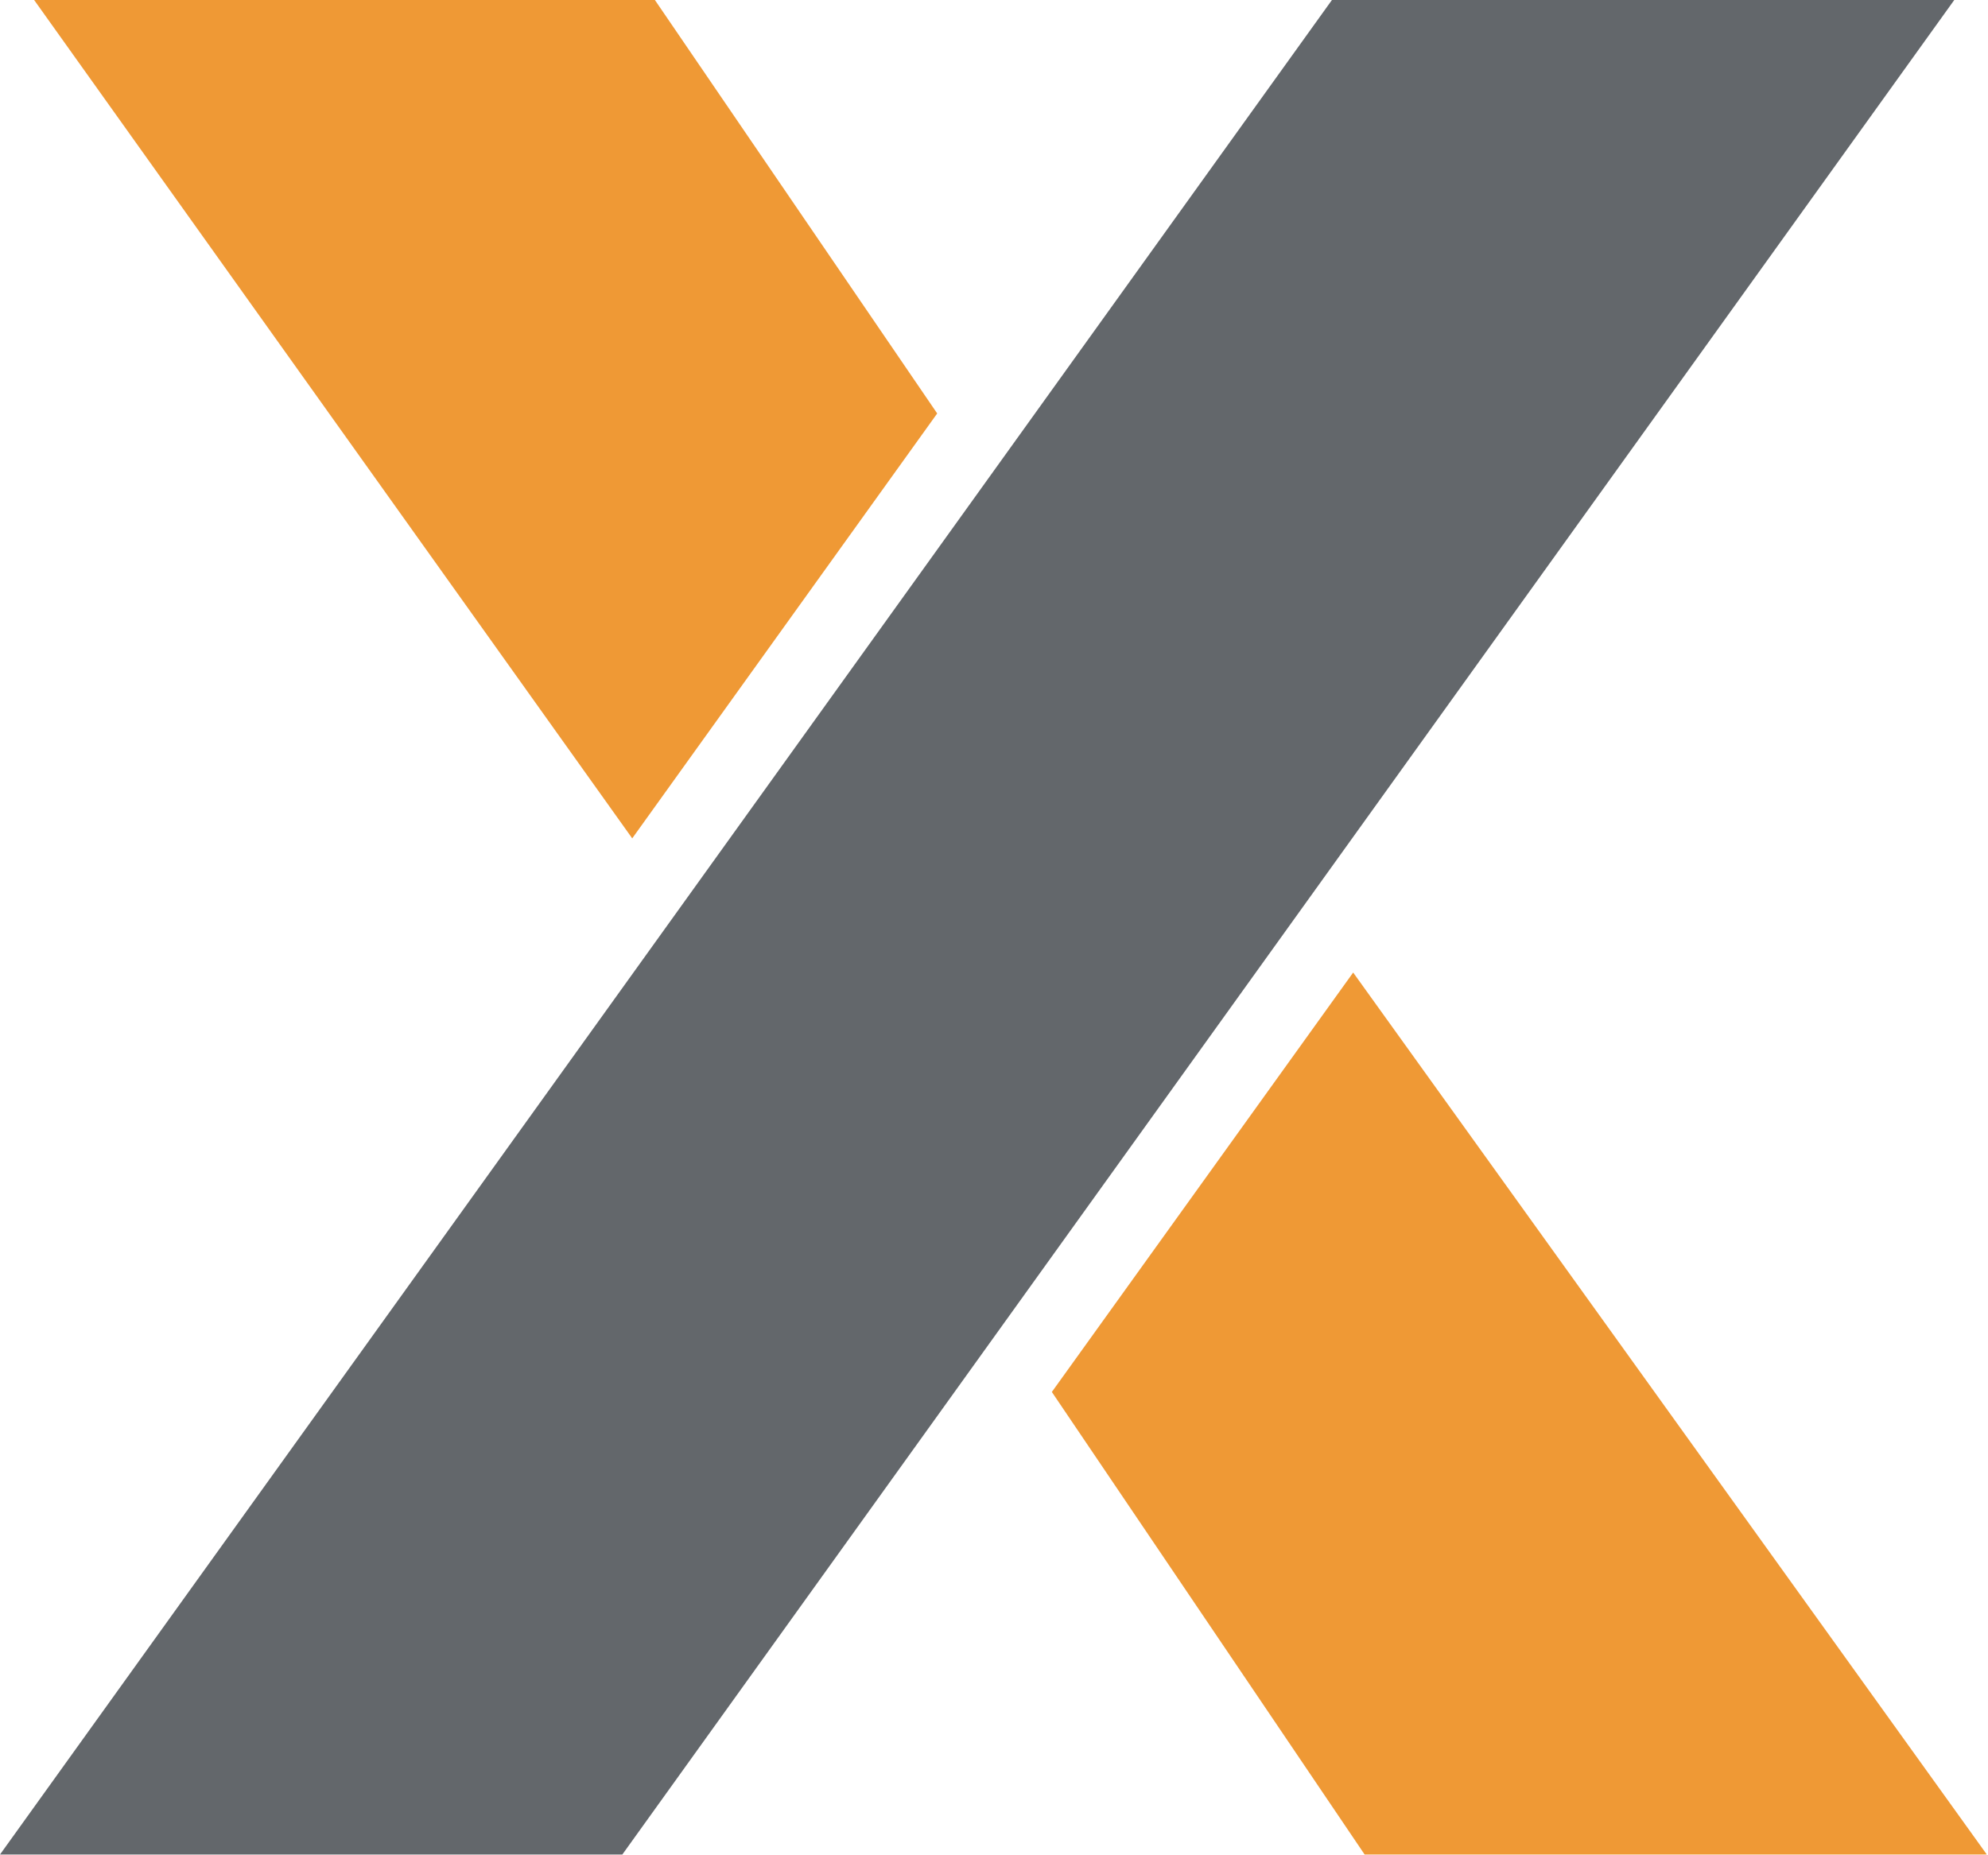 <svg version="1.2" xmlns="http://www.w3.org/2000/svg" viewBox="0 0 1526 1424" width="1526" height="1424">
	<title>xplr-logo</title>
	<defs>
		<clipPath clipPathUnits="userSpaceOnUse" id="cp1">
			<path d="m5486.45 0v1981.35h-5486.45v-1981.35z"/>
		</clipPath>
	</defs>
	<style>
		.s0 { fill: #ef9935 } 
		.s1 { fill: #63676b } 
	</style>
	<g id="Clip-Path" clip-path="url(#cp1)">
		<g>
			<path class="s0" d="m719.4 317.4l-216.7-317.4h-476.5l459.1 643.6z"/>
			<path class="s0" d="m807.4 1068.6l240.1 355.1h477.6l-486.4-677.1z"/>
			<path class="s1" d="m0 1423.7l1022.4-1423.7h477.7l-1022.4 1423.7z"/>
		</g>
	</g>
</svg>